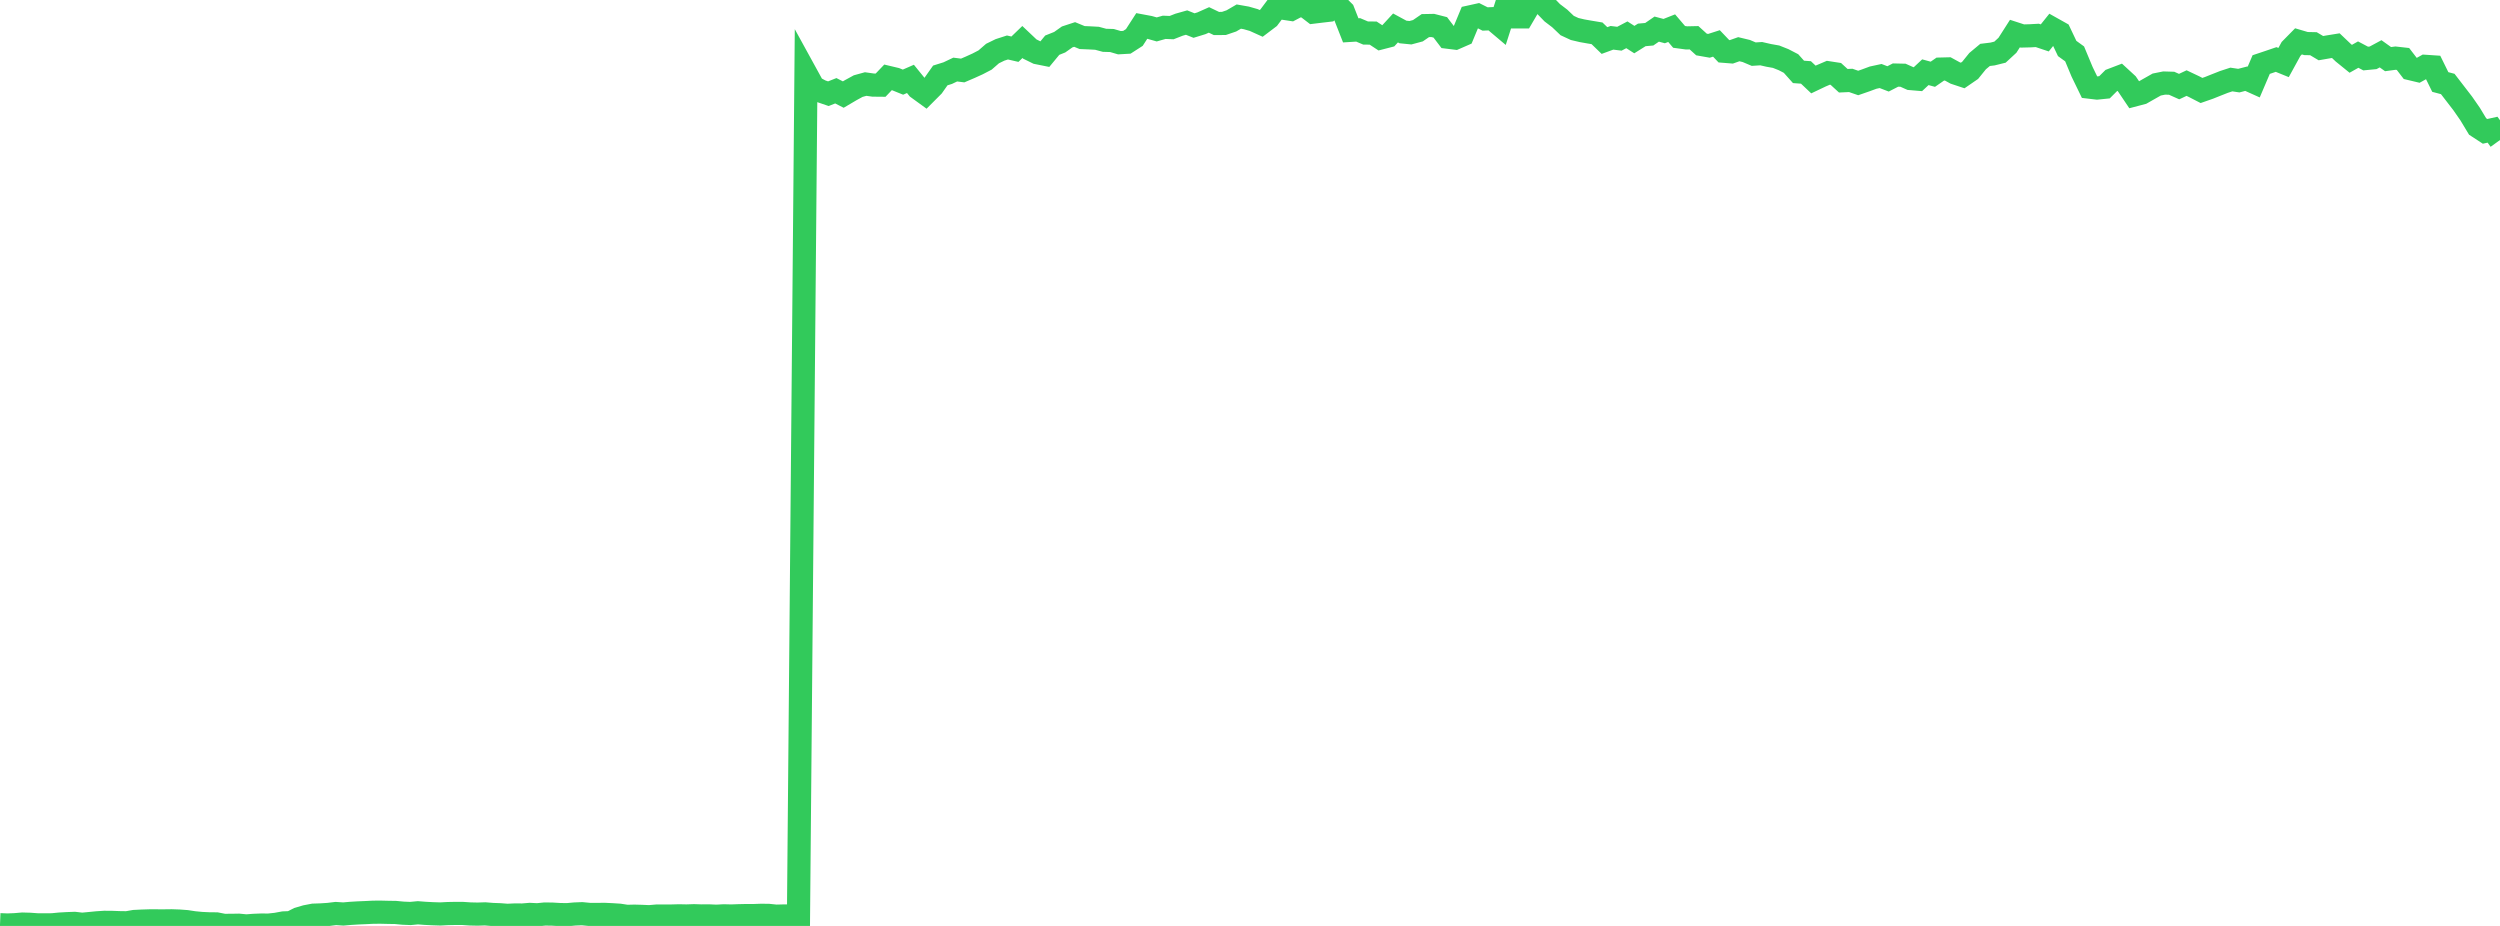 <?xml version="1.0" standalone="no"?>
<!DOCTYPE svg PUBLIC "-//W3C//DTD SVG 1.1//EN" "http://www.w3.org/Graphics/SVG/1.1/DTD/svg11.dtd">

<svg width="135" height="50" viewBox="0 0 135 50" preserveAspectRatio="none" 
  xmlns="http://www.w3.org/2000/svg"
  xmlns:xlink="http://www.w3.org/1999/xlink">


<polyline points="0.0, 49.934 0.403, 49.95 0.806, 49.934 1.209, 49.9 1.612, 49.911 2.015, 49.94 2.418, 49.942 2.821, 49.939 3.224, 49.9 3.627, 49.877 4.03, 49.862 4.433, 49.91 4.836, 49.872 5.239, 49.832 5.642, 49.806 6.045, 49.809 6.448, 49.824 6.851, 49.83 7.254, 49.76 7.657, 49.74 8.06, 49.727 8.463, 49.727 8.866, 49.728 9.269, 49.723 9.672, 49.737 10.075, 49.767 10.478, 49.828 10.881, 49.867 11.284, 49.886 11.687, 49.89 12.09, 49.969 12.493, 49.968 12.896, 49.961 13.299, 50.0 13.701, 49.969 14.104, 49.953 14.507, 49.955 14.91, 49.912 15.313, 49.838 15.716, 49.822 16.119, 49.615 16.522, 49.496 16.925, 49.419 17.328, 49.405 17.731, 49.379 18.134, 49.33 18.537, 49.356 18.94, 49.321 19.343, 49.297 19.746, 49.28 20.149, 49.26 20.552, 49.257 20.955, 49.267 21.358, 49.273 21.761, 49.311 22.164, 49.328 22.567, 49.29 22.97, 49.321 23.373, 49.341 23.776, 49.354 24.179, 49.333 24.582, 49.325 24.985, 49.326 25.388, 49.353 25.791, 49.362 26.194, 49.349 26.597, 49.381 27.0, 49.396 27.403, 49.427 27.806, 49.408 28.209, 49.411 28.612, 49.378 29.015, 49.398 29.418, 49.357 29.821, 49.362 30.224, 49.386 30.627, 49.393 31.03, 49.356 31.433, 49.34 31.836, 49.379 32.239, 49.38 32.642, 49.376 33.045, 49.395 33.448, 49.421 33.851, 49.483 34.254, 49.473 34.657, 49.484 35.06, 49.502 35.463, 49.467 35.866, 49.466 36.269, 49.465 36.672, 49.454 37.075, 49.462 37.478, 49.448 37.881, 49.461 38.284, 49.458 38.687, 49.476 39.09, 49.454 39.493, 49.464 39.896, 49.449 40.299, 49.44 40.701, 49.441 41.104, 49.426 41.507, 49.431 41.91, 49.473 42.313, 49.463 42.716, 49.462 43.119, 49.468 43.522, 3.974 43.925, 4.708 44.328, 4.922 44.731, 5.06 45.134, 4.901 45.537, 5.107 45.94, 4.869 46.343, 4.649 46.746, 4.538 47.149, 4.595 47.552, 4.599 47.955, 4.177 48.358, 4.273 48.761, 4.436 49.164, 4.26 49.567, 4.757 49.97, 5.05 50.373, 4.646 50.776, 4.074 51.179, 3.948 51.582, 3.756 51.985, 3.807 52.388, 3.634 52.791, 3.451 53.194, 3.241 53.597, 2.891 54.0, 2.694 54.403, 2.564 54.806, 2.657 55.209, 2.268 55.612, 2.649 56.015, 2.847 56.418, 2.928 56.821, 2.44 57.224, 2.279 57.627, 1.994 58.03, 1.862 58.433, 2.028 58.836, 2.045 59.239, 2.067 59.642, 2.176 60.045, 2.188 60.448, 2.306 60.851, 2.283 61.254, 2.024 61.657, 1.4 62.06, 1.475 62.463, 1.589 62.866, 1.475 63.269, 1.491 63.672, 1.333 64.075, 1.219 64.478, 1.38 64.881, 1.256 65.284, 1.076 65.687, 1.269 66.09, 1.266 66.493, 1.129 66.896, 0.895 67.299, 0.966 67.701, 1.081 68.104, 1.263 68.507, 0.958 68.91, 0.42 69.313, 0.445 69.716, 0.506 70.119, 0.294 70.522, 0.344 70.925, 0.653 71.328, 0.604 71.731, 0.557 72.134, 0.212 72.537, 0.614 72.94, 1.639 73.343, 1.614 73.746, 1.785 74.149, 1.786 74.552, 2.051 74.955, 1.947 75.358, 1.509 75.761, 1.727 76.164, 1.767 76.567, 1.659 76.97, 1.383 77.373, 1.375 77.776, 1.478 78.179, 2.008 78.582, 2.058 78.985, 1.882 79.388, 0.911 79.791, 0.822 80.194, 1.025 80.597, 1.008 81.0, 1.348 81.403, 0.091 81.806, 0.913 82.209, 0.912 82.612, 0.225 83.015, 0.0 83.418, 0.272 83.821, 0.688 84.224, 0.995 84.627, 1.379 85.03, 1.566 85.433, 1.661 85.836, 1.732 86.239, 1.799 86.642, 2.189 87.045, 2.041 87.448, 2.091 87.851, 1.879 88.254, 2.138 88.657, 1.885 89.06, 1.849 89.463, 1.572 89.866, 1.679 90.269, 1.52 90.672, 1.992 91.075, 2.047 91.478, 2.038 91.881, 2.403 92.284, 2.474 92.687, 2.345 93.09, 2.768 93.493, 2.8 93.896, 2.657 94.299, 2.754 94.701, 2.924 95.104, 2.898 95.507, 2.99 95.91, 3.062 96.313, 3.222 96.716, 3.431 97.119, 3.882 97.522, 3.912 97.925, 4.293 98.328, 4.101 98.731, 3.929 99.134, 3.991 99.537, 4.36 99.94, 4.342 100.343, 4.481 100.746, 4.341 101.149, 4.192 101.552, 4.105 101.955, 4.26 102.358, 4.053 102.761, 4.062 103.164, 4.242 103.567, 4.276 103.97, 3.9 104.373, 4.01 104.776, 3.731 105.179, 3.721 105.582, 3.942 105.985, 4.076 106.388, 3.799 106.791, 3.301 107.194, 2.965 107.597, 2.916 108.0, 2.816 108.403, 2.443 108.806, 1.813 109.209, 1.944 109.612, 1.934 110.015, 1.912 110.418, 2.047 110.821, 1.544 111.224, 1.77 111.627, 2.618 112.03, 2.91 112.433, 3.877 112.836, 4.707 113.239, 4.755 113.642, 4.714 114.045, 4.312 114.448, 4.158 114.851, 4.529 115.254, 5.128 115.657, 5.022 116.06, 4.793 116.463, 4.565 116.866, 4.484 117.269, 4.496 117.672, 4.676 118.075, 4.487 118.478, 4.678 118.881, 4.886 119.284, 4.745 119.687, 4.584 120.09, 4.425 120.493, 4.293 120.896, 4.354 121.299, 4.249 121.701, 4.43 122.104, 3.486 122.507, 3.351 122.91, 3.213 123.313, 3.377 123.716, 2.642 124.119, 2.233 124.522, 2.352 124.925, 2.36 125.328, 2.6 125.731, 2.53 126.134, 2.465 126.537, 2.848 126.94, 3.175 127.343, 2.948 127.746, 3.161 128.149, 3.122 128.552, 2.905 128.955, 3.193 129.358, 3.139 129.761, 3.184 130.164, 3.71 130.567, 3.806 130.97, 3.582 131.373, 3.609 131.776, 4.428 132.179, 4.535 132.582, 5.058 132.985, 5.581 133.388, 6.162 133.791, 6.83 134.194, 7.093 134.597, 7.003 135.0, 7.561" fill="none" stroke="#32ca5b" stroke-width="1.25"/>

</svg>